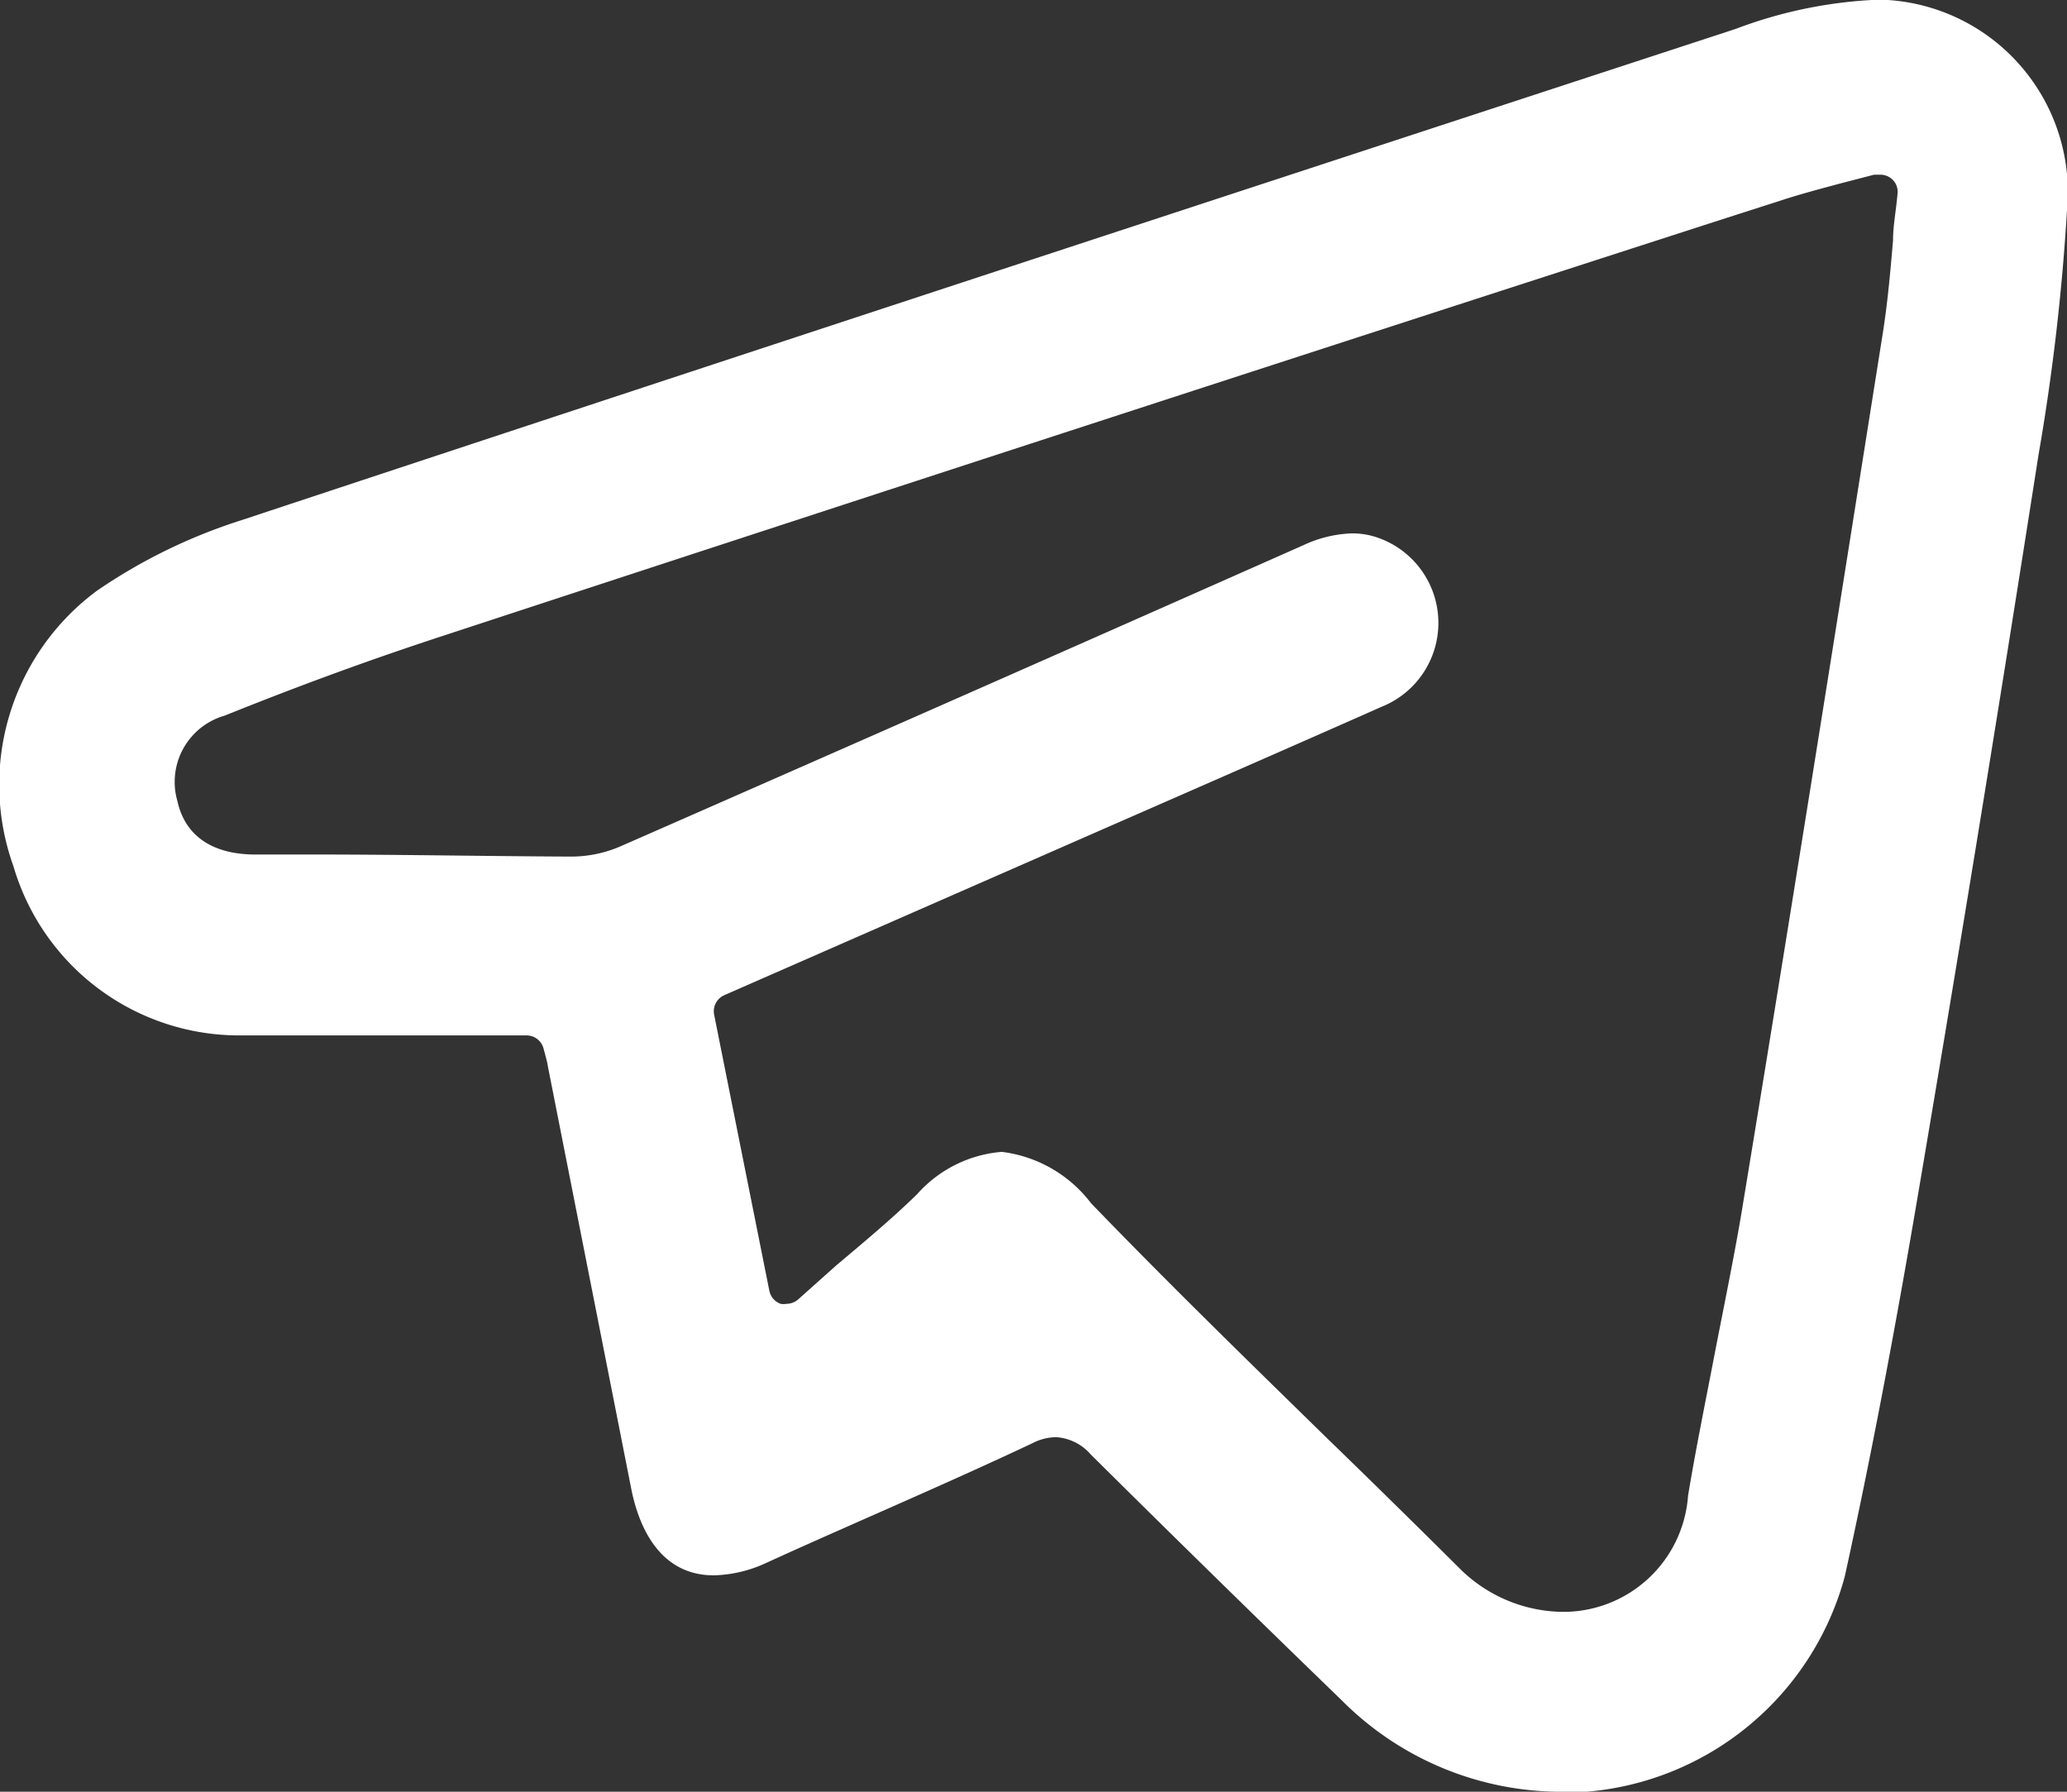 <?xml version="1.0" encoding="UTF-8"?> <svg xmlns="http://www.w3.org/2000/svg" id="Layer_1" data-name="Layer 1" viewBox="0 0 60 52"><rect x="0" y="0" width="60" height="52" fill="#333333" stroke="none"/><defs><style>.cls-1{fill:#fff;}</style></defs><path class="cls-1" d="M45.48,52a9,9,0,0,1-6.54-2.66q-3.66-3.54-7.28-7.13a1.45,1.45,0,0,0-1-.5,1.52,1.52,0,0,0-.7.18C27.6,43,25.26,44,22.9,45.06l-.66.3a3.81,3.81,0,0,1-1.52.36c-1.65,0-2.2-1.55-2.39-2.48L15.9,30.93c0-.06-.12-.49-.12-.49a.51.51,0,0,0-.49-.39H7A6.83,6.83,0,0,1,.39,25.14a7,7,0,0,1,2.43-8A15.94,15.94,0,0,1,7,15.1C21.25,10.38,35.65,5.66,50.38.84A13.18,13.18,0,0,1,54.33,0l.47,0A5.59,5.59,0,0,1,60,6.1a63.75,63.75,0,0,1-.83,7.12c-1.25,8-2.4,15-3.52,21.6-.68,4-1.37,7.61-2.1,10.93A8.49,8.49,0,0,1,46.06,52ZM29.08,33.43a3.84,3.84,0,0,1,2.59,1.49c2.23,2.31,4.57,4.59,6.82,6.79q1.95,1.89,3.87,3.8a4.3,4.3,0,0,0,3,1.27A3.63,3.63,0,0,0,49,43.41c.22-1.33.49-2.65.75-4s.56-2.79.8-4.2c1.32-8,2.59-16,4.1-25.52.14-.88.22-1.77.3-2.71,0-.43.09-.88.13-1.35a.49.49,0,0,0-.17-.44.5.5,0,0,0-.33-.12H54.4l-1,.26c-.63.17-1.2.32-1.77.51l-1.53.49q-18.58,6-37.17,12.1c-1.93.63-4,1.37-6.41,2.34a2,2,0,0,0-1.37,2.48c.22,1,1,1.54,2.23,1.55l1.75,0c2.49,0,5,.05,7.48.06a3.61,3.61,0,0,0,1.43-.31q9.92-4.35,19.8-8.73a3.59,3.59,0,0,1,1.4-.34,2.24,2.24,0,0,1,.68.1,2.62,2.62,0,0,1,.19,4.93c-3.25,1.44-6.51,2.86-9.77,4.29l-9.31,4.08a.51.51,0,0,0-.3.57l1.6,8a.51.51,0,0,0,.33.39.5.5,0,0,0,.17,0,.52.52,0,0,0,.33-.12l1.12-1c.82-.69,1.6-1.34,2.34-2.06A3.68,3.68,0,0,1,29.08,33.43Z"></path></svg> 